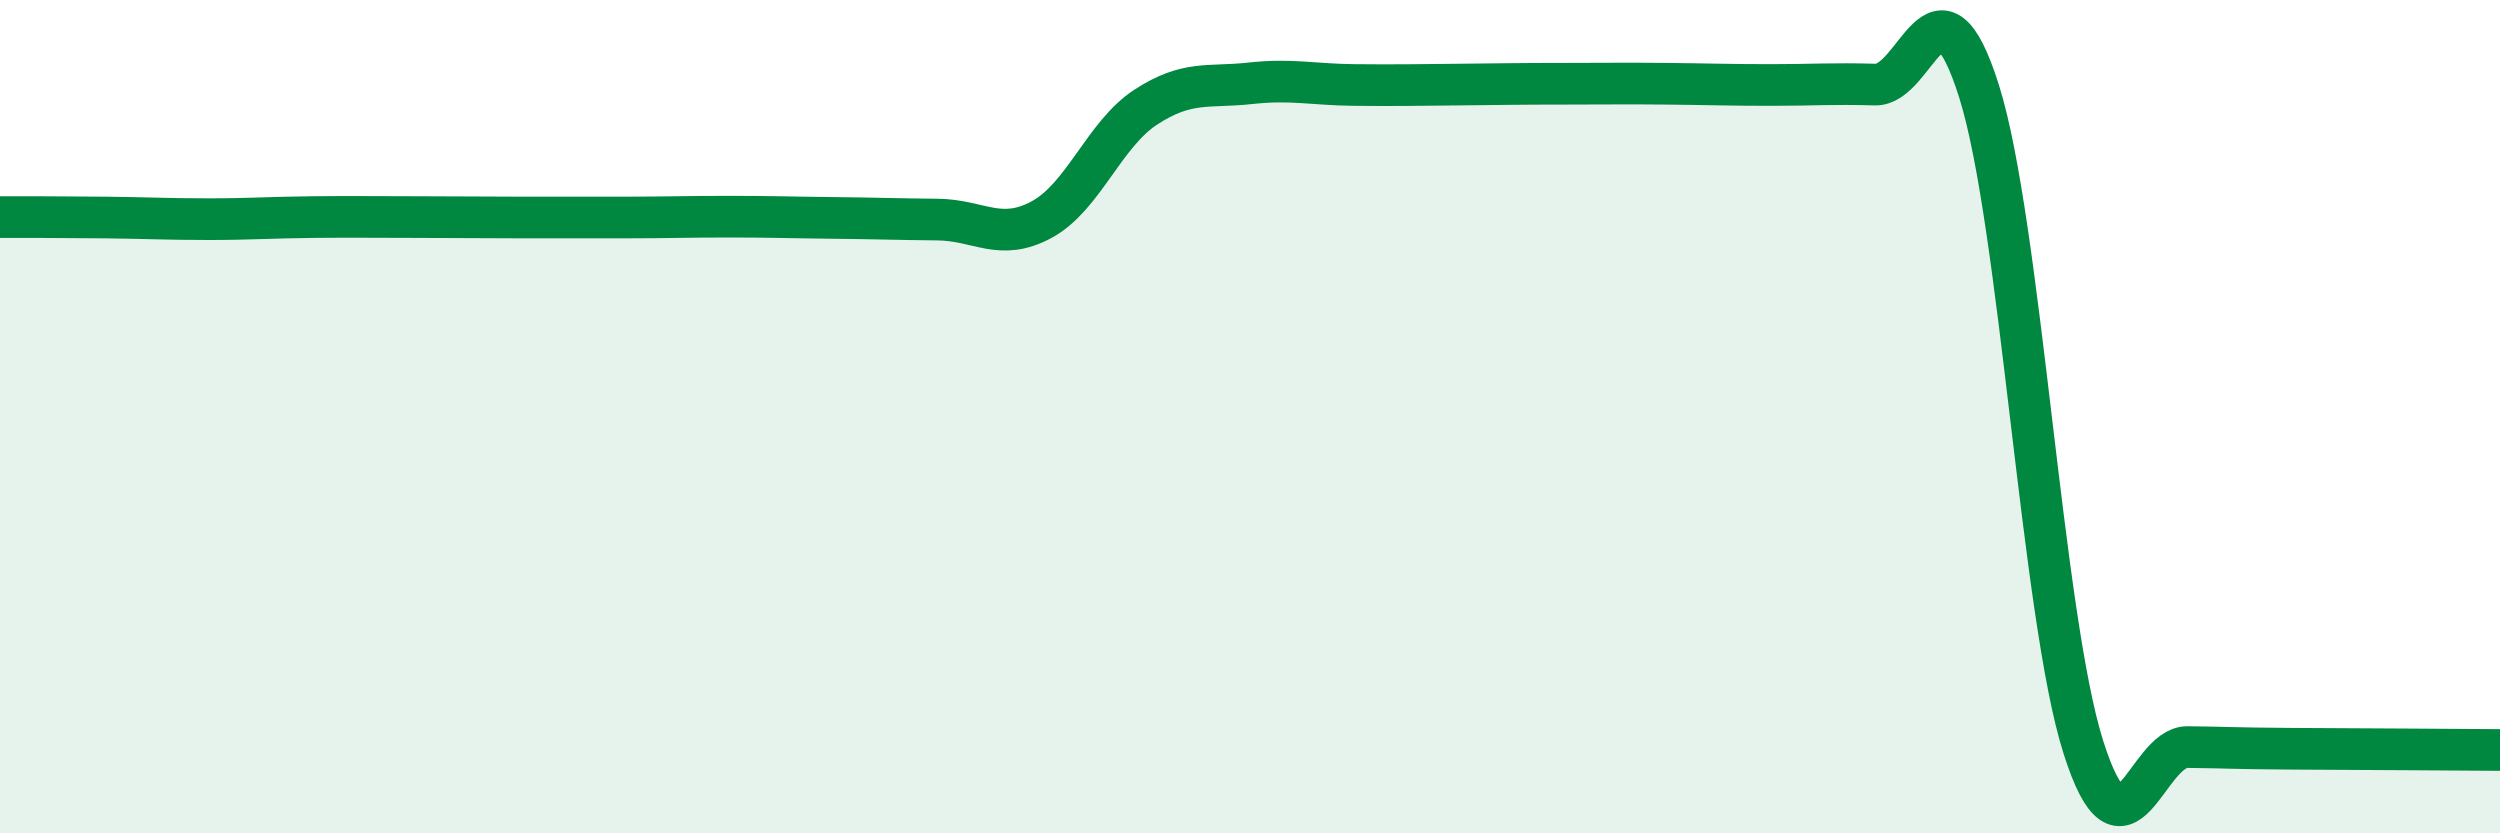 
    <svg width="60" height="20" viewBox="0 0 60 20" xmlns="http://www.w3.org/2000/svg">
      <path
        d="M 0,5.21 C 0.5,5.21 1.5,5.21 2.5,5.22 C 3.5,5.23 4,5.26 5,5.26 C 6,5.26 6.5,5.22 7.5,5.21 C 8.5,5.2 9,5.21 10,5.21 C 11,5.21 11.5,5.22 12.5,5.22 C 13.5,5.22 14,5.22 15,5.22 C 16,5.22 16.5,5.2 17.5,5.2 C 18.5,5.2 19,5.22 20,5.23 C 21,5.24 21.5,5.26 22.5,5.27 C 23.5,5.28 24,5.81 25,5.27 C 26,4.73 26.5,3.22 27.5,2.57 C 28.5,1.92 29,2.11 30,2 C 31,1.89 31.5,2.03 32.5,2.04 C 33.5,2.05 34,2.04 35,2.03 C 36,2.02 36.5,2.01 37.5,2.01 C 38.5,2.01 39,2 40,2.01 C 41,2.02 41.5,2.04 42.5,2.04 C 43.5,2.04 44,2 45,2.03 C 46,2.06 46.5,-0.98 47.5,2.2 C 48.5,5.38 49,14.78 50,17.93 C 51,21.08 51.5,17.92 52.5,17.93 C 53.5,17.94 53.5,17.96 55,17.97 C 56.5,17.98 59,17.99 60,18L60 20L0 20Z"
        fill="#008740"
        opacity="0.1"
        stroke-linecap="round"
        stroke-linejoin="round"
      />
      <path
        d="M 0,5.21 C 0.5,5.21 1.5,5.21 2.5,5.22 C 3.5,5.23 4,5.26 5,5.26 C 6,5.26 6.5,5.22 7.5,5.21 C 8.5,5.2 9,5.21 10,5.21 C 11,5.21 11.5,5.22 12.5,5.22 C 13.5,5.22 14,5.22 15,5.22 C 16,5.22 16.5,5.2 17.5,5.2 C 18.5,5.2 19,5.22 20,5.23 C 21,5.24 21.5,5.26 22.5,5.27 C 23.5,5.28 24,5.81 25,5.27 C 26,4.73 26.5,3.22 27.5,2.57 C 28.5,1.92 29,2.11 30,2 C 31,1.89 31.5,2.03 32.5,2.04 C 33.5,2.05 34,2.04 35,2.03 C 36,2.02 36.5,2.01 37.5,2.01 C 38.5,2.01 39,2 40,2.01 C 41,2.02 41.5,2.04 42.5,2.04 C 43.5,2.04 44,2 45,2.03 C 46,2.06 46.5,-0.98 47.5,2.2 C 48.5,5.38 49,14.78 50,17.93 C 51,21.08 51.5,17.92 52.5,17.93 C 53.5,17.94 53.5,17.96 55,17.97 C 56.5,17.98 59,17.99 60,18"
        stroke="#008740"
        stroke-width="1"
        fill="none"
        stroke-linecap="round"
        stroke-linejoin="round"
      />
    </svg>
  